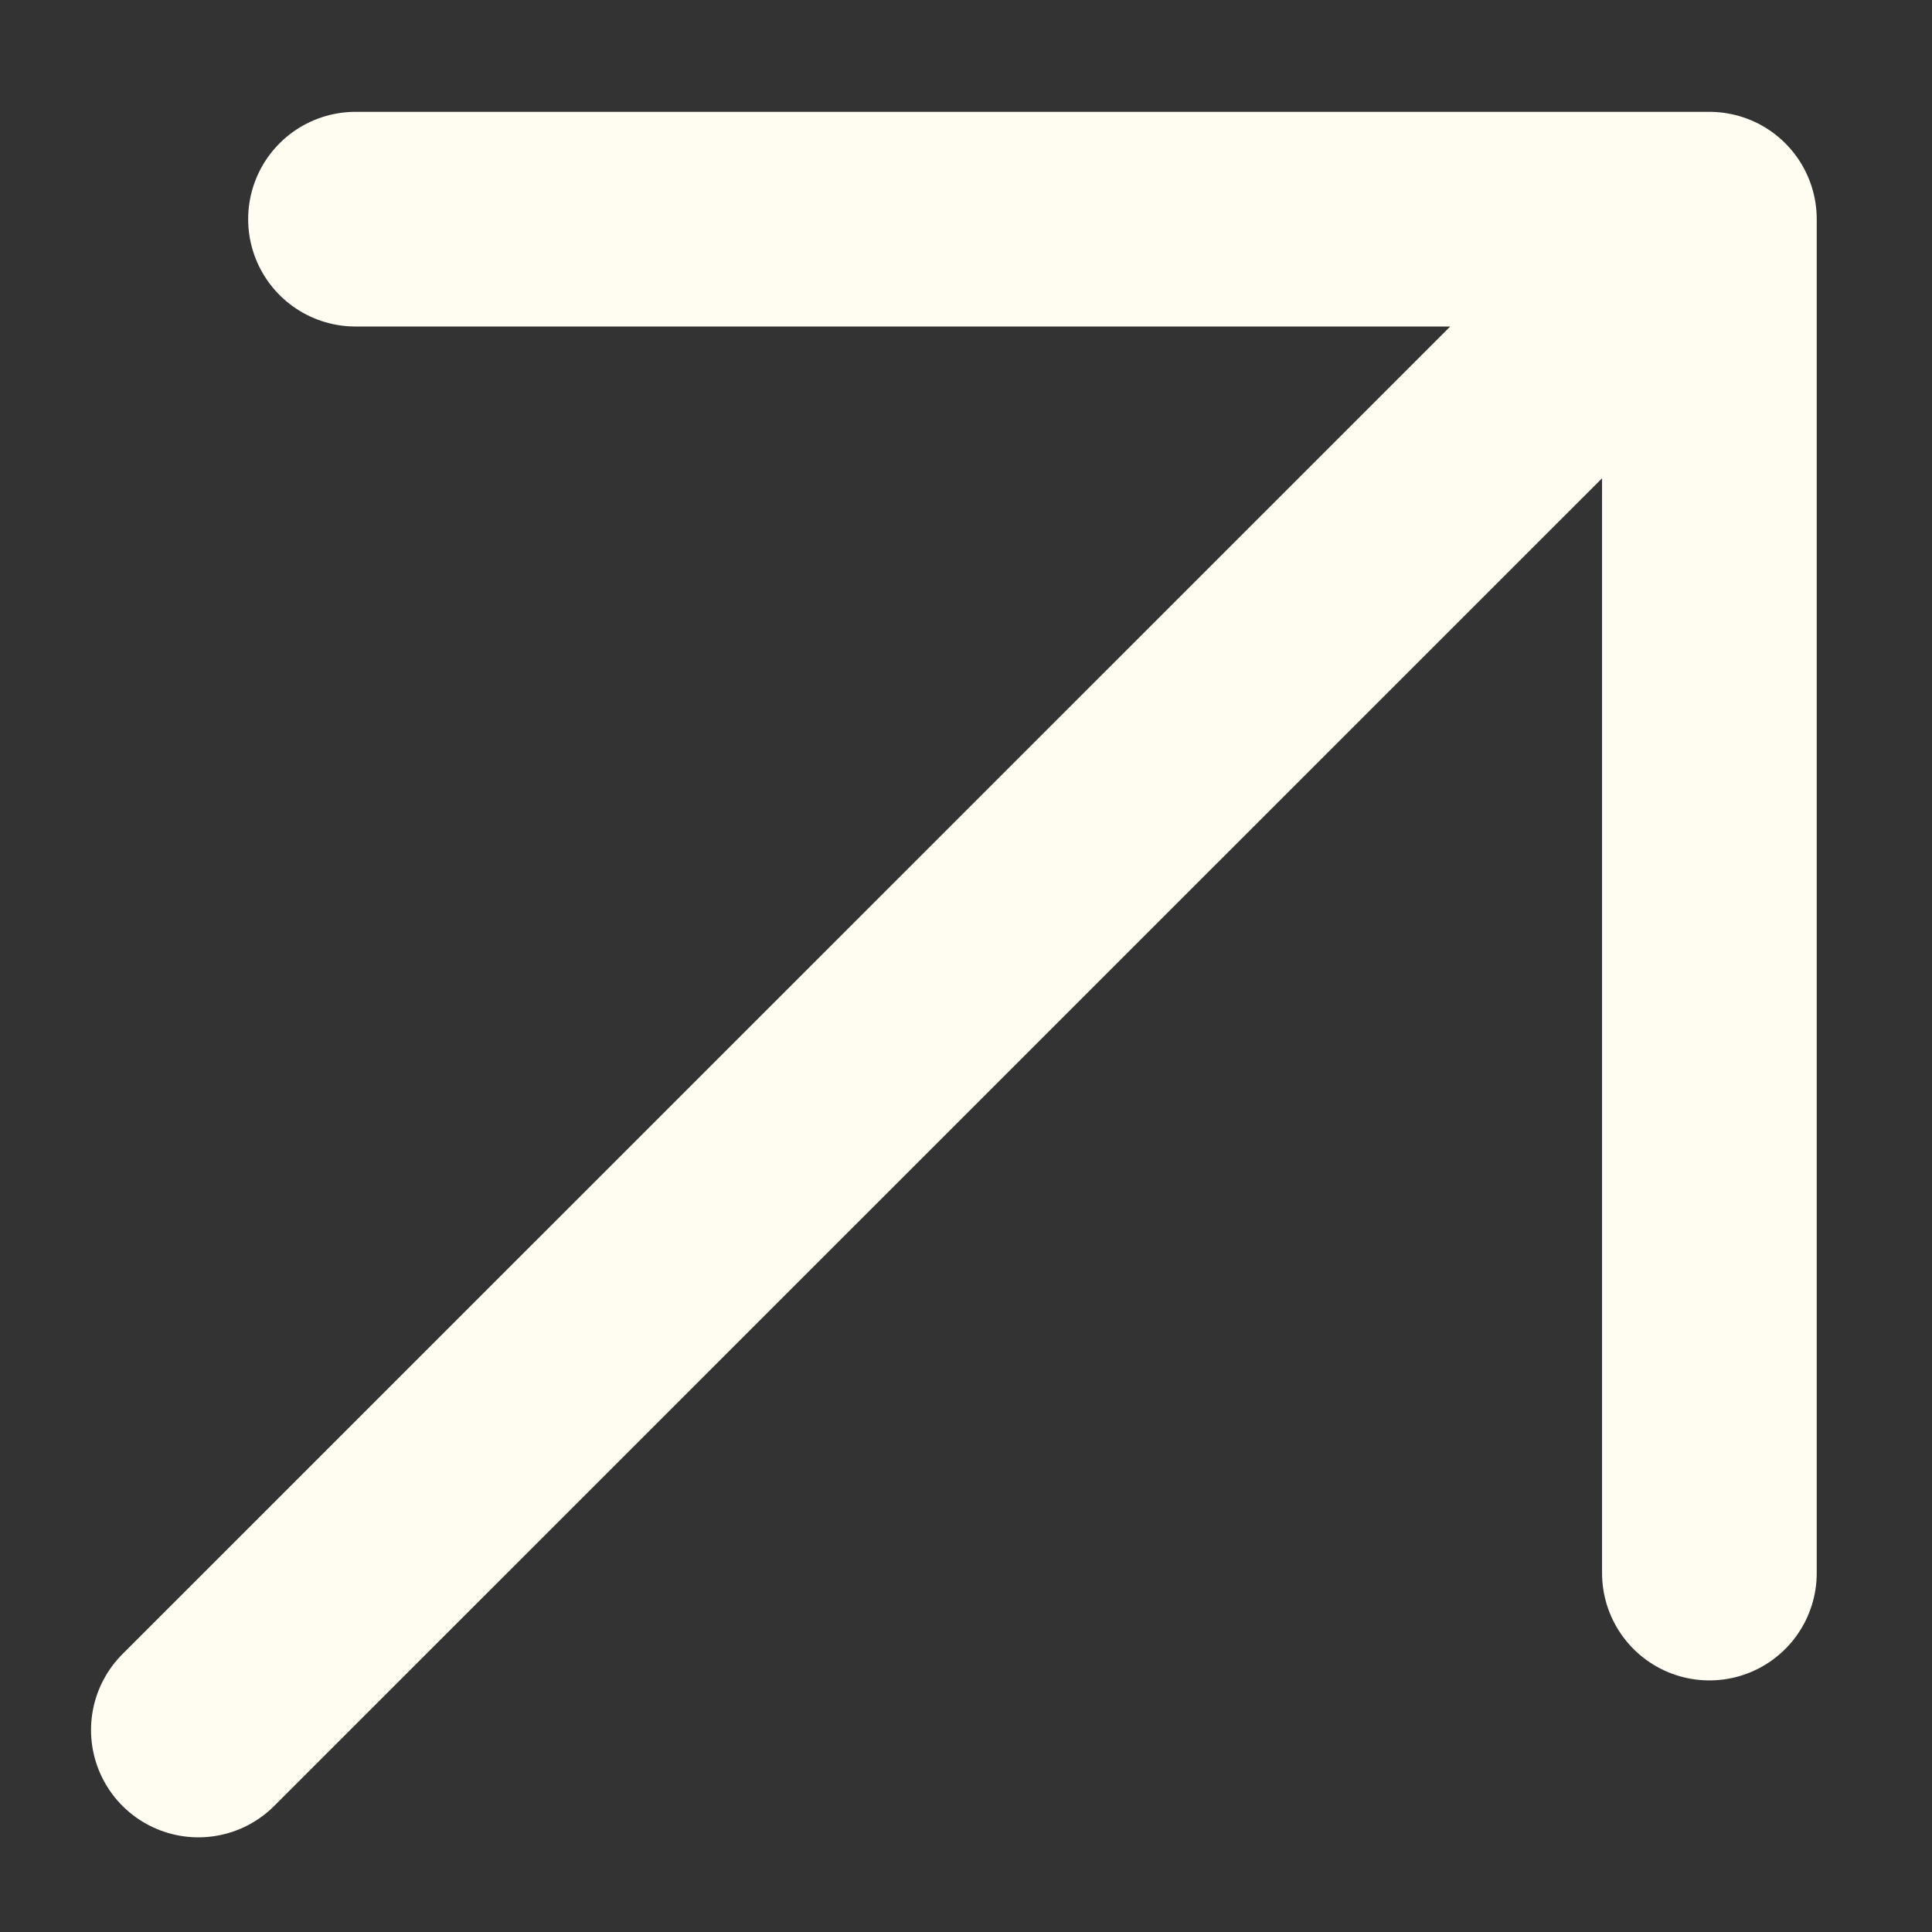 <svg
    width="9"
    height="9"
    viewBox="0 0 9 9"
    fill="none"
    xmlns="http://www.w3.org/2000/svg"
  >
    <rect x="0" y="0" width="9" height="9" fill="#333333" stroke="none"/>
    <path
      d="M0.924 8.059L7.963 1.021M7.963 1.021L1.656 1.021M7.963 1.021V7.328"
      stroke="#FFFCF1"
      stroke-linecap="round"
      stroke-linejoin="round"
    />
  </svg>